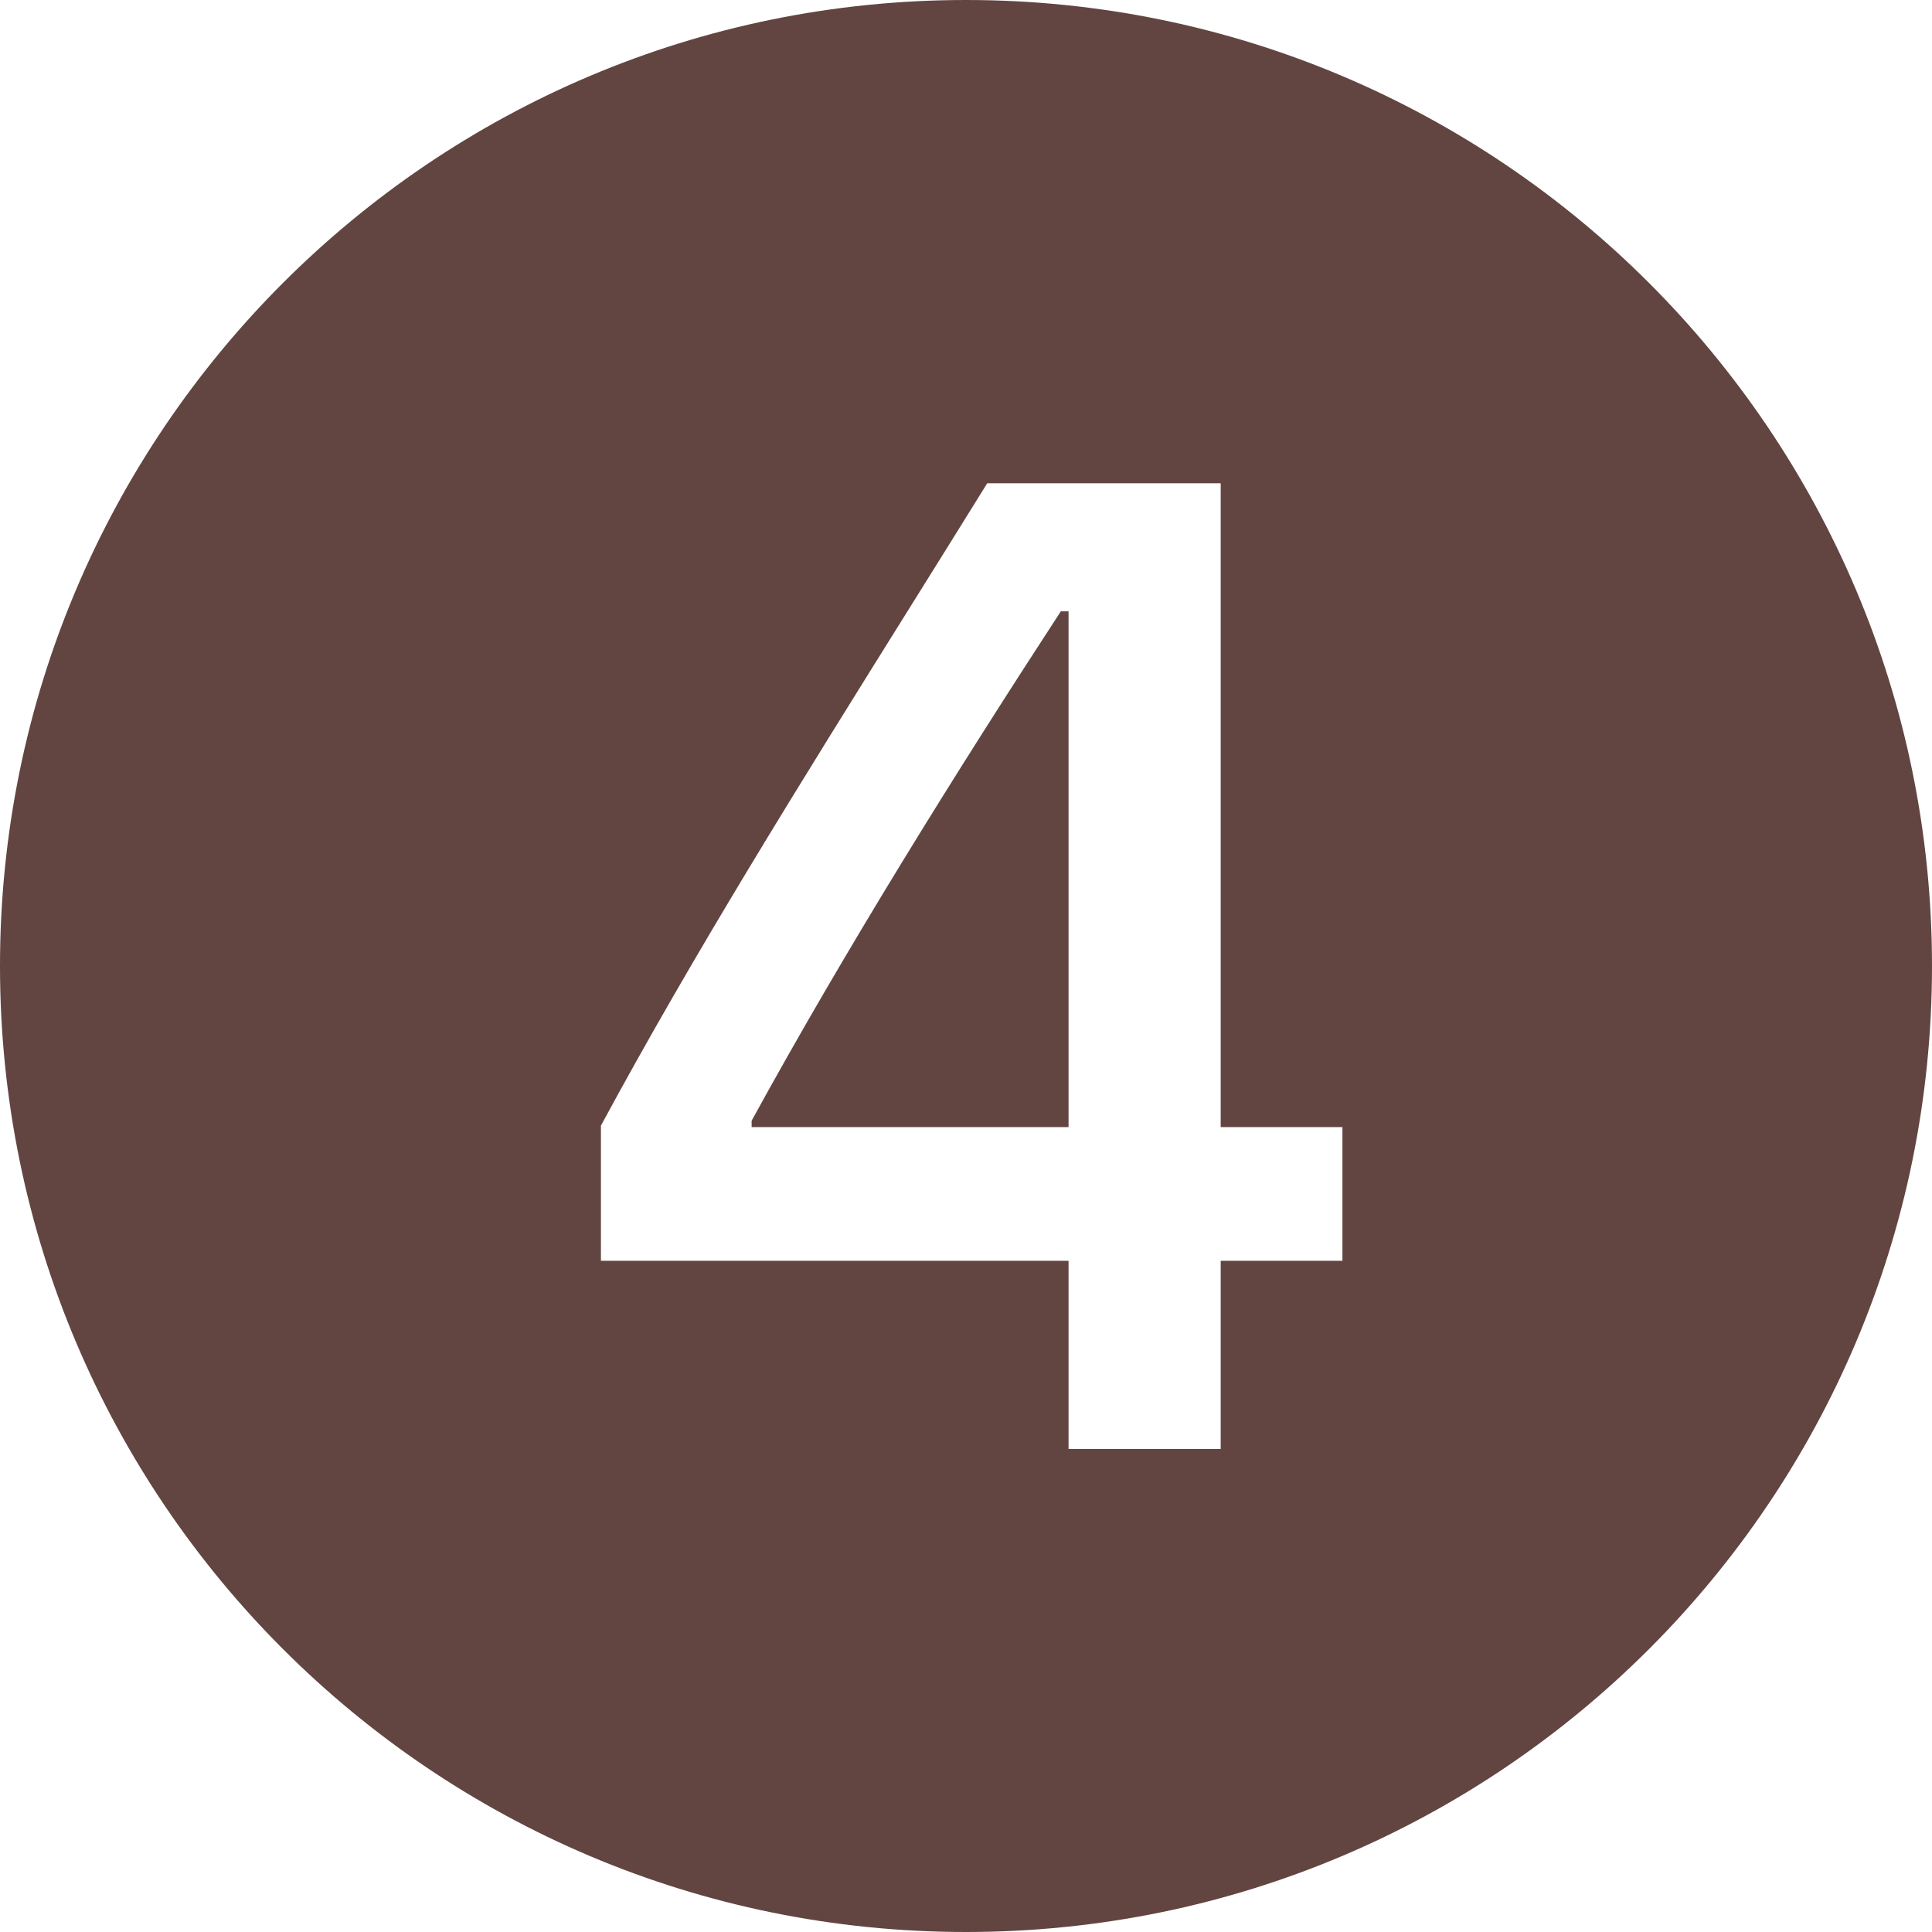 <?xml version="1.0" encoding="UTF-8"?> <svg xmlns="http://www.w3.org/2000/svg" width="24" height="24" viewBox="0 0 24 24" fill="none"><path d="M24 12C24 18.627 18.627 24 12 24C5.373 24 0 18.627 0 12C0 5.373 5.373 0 12 0C18.627 0 24 5.373 24 12ZM11.278 7.586C9.95 9.713 8.62 11.843 7.465 13.983V15.662H13.274V18H15.164V15.662H16.676V14.001H15.164V6.003H12.264C11.937 6.531 11.607 7.058 11.278 7.586ZM9.337 13.922V14.001H13.274V7.594H13.178C11.877 9.589 10.497 11.804 9.337 13.922Z" fill="#624541"></path></svg> 